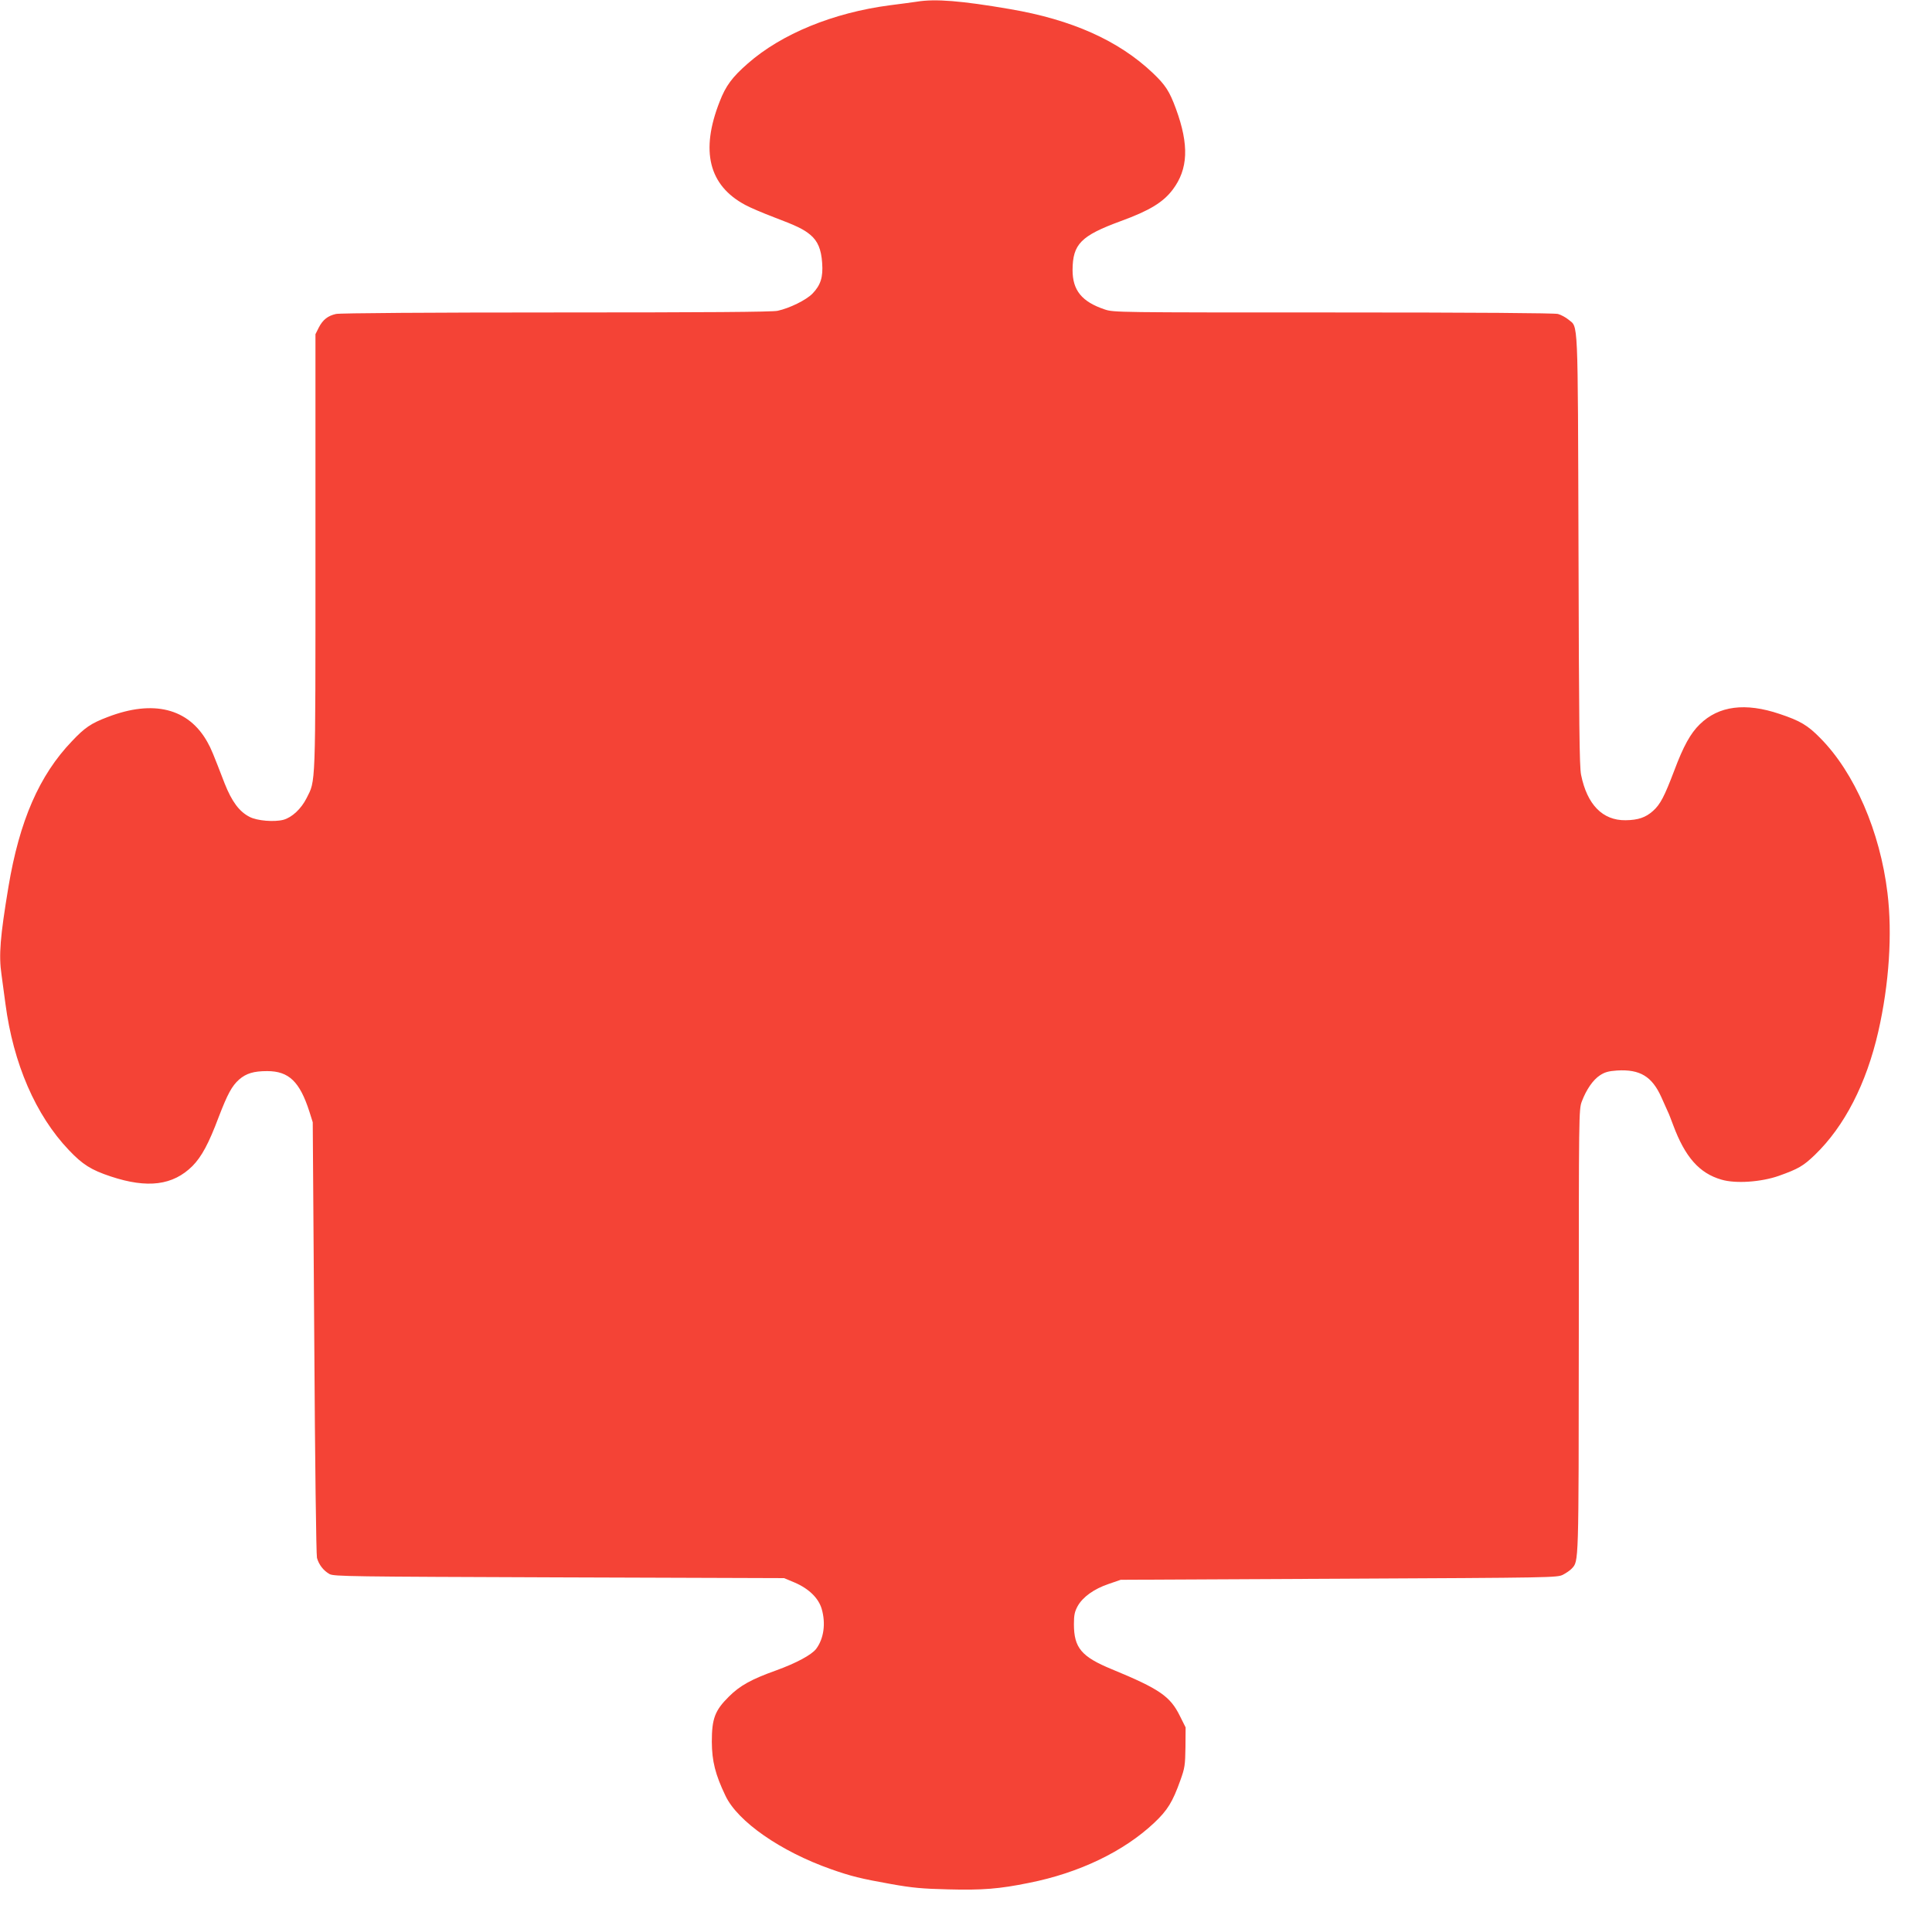 <?xml version="1.0" standalone="no"?>
<!DOCTYPE svg PUBLIC "-//W3C//DTD SVG 20010904//EN"
 "http://www.w3.org/TR/2001/REC-SVG-20010904/DTD/svg10.dtd">
<svg version="1.0" xmlns="http://www.w3.org/2000/svg"
 width="1280pt" height="1278pt" viewBox="0 0 1280 1278"
 preserveAspectRatio="xMidYMid meet">
<g transform="translate(0,1278) scale(0.1,-0.1)"
fill="#f44336" stroke="none">
<path d="M6075 12769 c-27 -4 -108 -15 -180 -24 -374 -49 -717 -189 -941 -386
-103 -90 -146 -148 -186 -252 -129 -327 -72 -556 170 -685 33 -18 118 -54 189
-81 151 -57 198 -80 242 -117 49 -41 72 -96 78 -186 7 -94 -10 -147 -64 -203
-42 -43 -152 -97 -231 -114 -37 -8 -469 -11 -1470 -11 -815 0 -1434 -4 -1456
-10 -54 -12 -87 -38 -114 -90 l-22 -44 0 -1446 c0 -1582 2 -1506 -59 -1628
-36 -71 -96 -127 -153 -143 -61 -16 -174 -7 -224 19 -69 35 -118 102 -165 220
-78 202 -90 232 -115 276 -125 224 -358 282 -660 166 -111 -42 -152 -70 -237
-160 -217 -226 -348 -528 -421 -965 -55 -331 -65 -453 -46 -582 5 -38 17 -124
26 -193 52 -396 200 -738 420 -969 91 -96 148 -132 278 -175 244 -81 412 -59
541 69 61 62 108 149 174 325 59 153 87 205 135 248 47 41 97 56 186 56 144 0
216 -70 280 -269 l22 -70 10 -1425 c5 -845 13 -1440 18 -1461 13 -46 43 -84
83 -107 30 -16 134 -17 1522 -22 l1490 -5 69 -29 c94 -40 159 -103 180 -175
28 -97 14 -197 -37 -265 -31 -40 -132 -94 -264 -142 -165 -59 -241 -101 -314
-174 -93 -92 -113 -146 -113 -300 1 -128 23 -216 90 -356 81 -172 367 -370
699 -487 133 -47 198 -63 400 -99 140 -25 207 -31 377 -35 226 -6 339 3 535
43 333 66 628 208 830 398 88 83 122 138 173 281 30 83 32 101 34 220 l1 131
-38 76 c-64 130 -135 179 -450 309 -202 83 -252 142 -252 299 0 61 5 83 25
120 34 60 107 113 204 146 l81 28 1446 7 c1421 7 1446 7 1485 27 21 11 47 29
57 40 47 52 46 6 47 1569 0 1446 0 1473 20 1526 30 79 74 143 120 173 32 21
56 28 114 32 151 9 231 -39 293 -177 19 -42 38 -85 43 -96 6 -11 21 -51 35
-88 79 -213 174 -320 320 -362 94 -28 263 -16 380 25 129 46 162 65 239 139
196 189 341 471 420 816 72 315 94 649 61 919 -49 407 -218 797 -445 1026 -83
85 -134 115 -269 160 -228 77 -404 54 -529 -68 -62 -60 -109 -145 -170 -308
-65 -171 -92 -223 -140 -266 -49 -44 -99 -61 -182 -62 -152 -2 -255 103 -295
301 -11 55 -14 334 -17 1493 -5 1570 -1 1467 -67 1523 -17 14 -48 31 -69 37
-25 6 -521 10 -1490 10 -1437 0 -1453 0 -1513 20 -152 51 -213 127 -213 261 1
172 55 227 319 324 192 70 281 125 344 208 103 136 110 296 22 536 -43 117
-69 157 -154 238 -227 215 -536 353 -947 423 -321 55 -494 69 -615 49z"/>
</g>
</svg>
